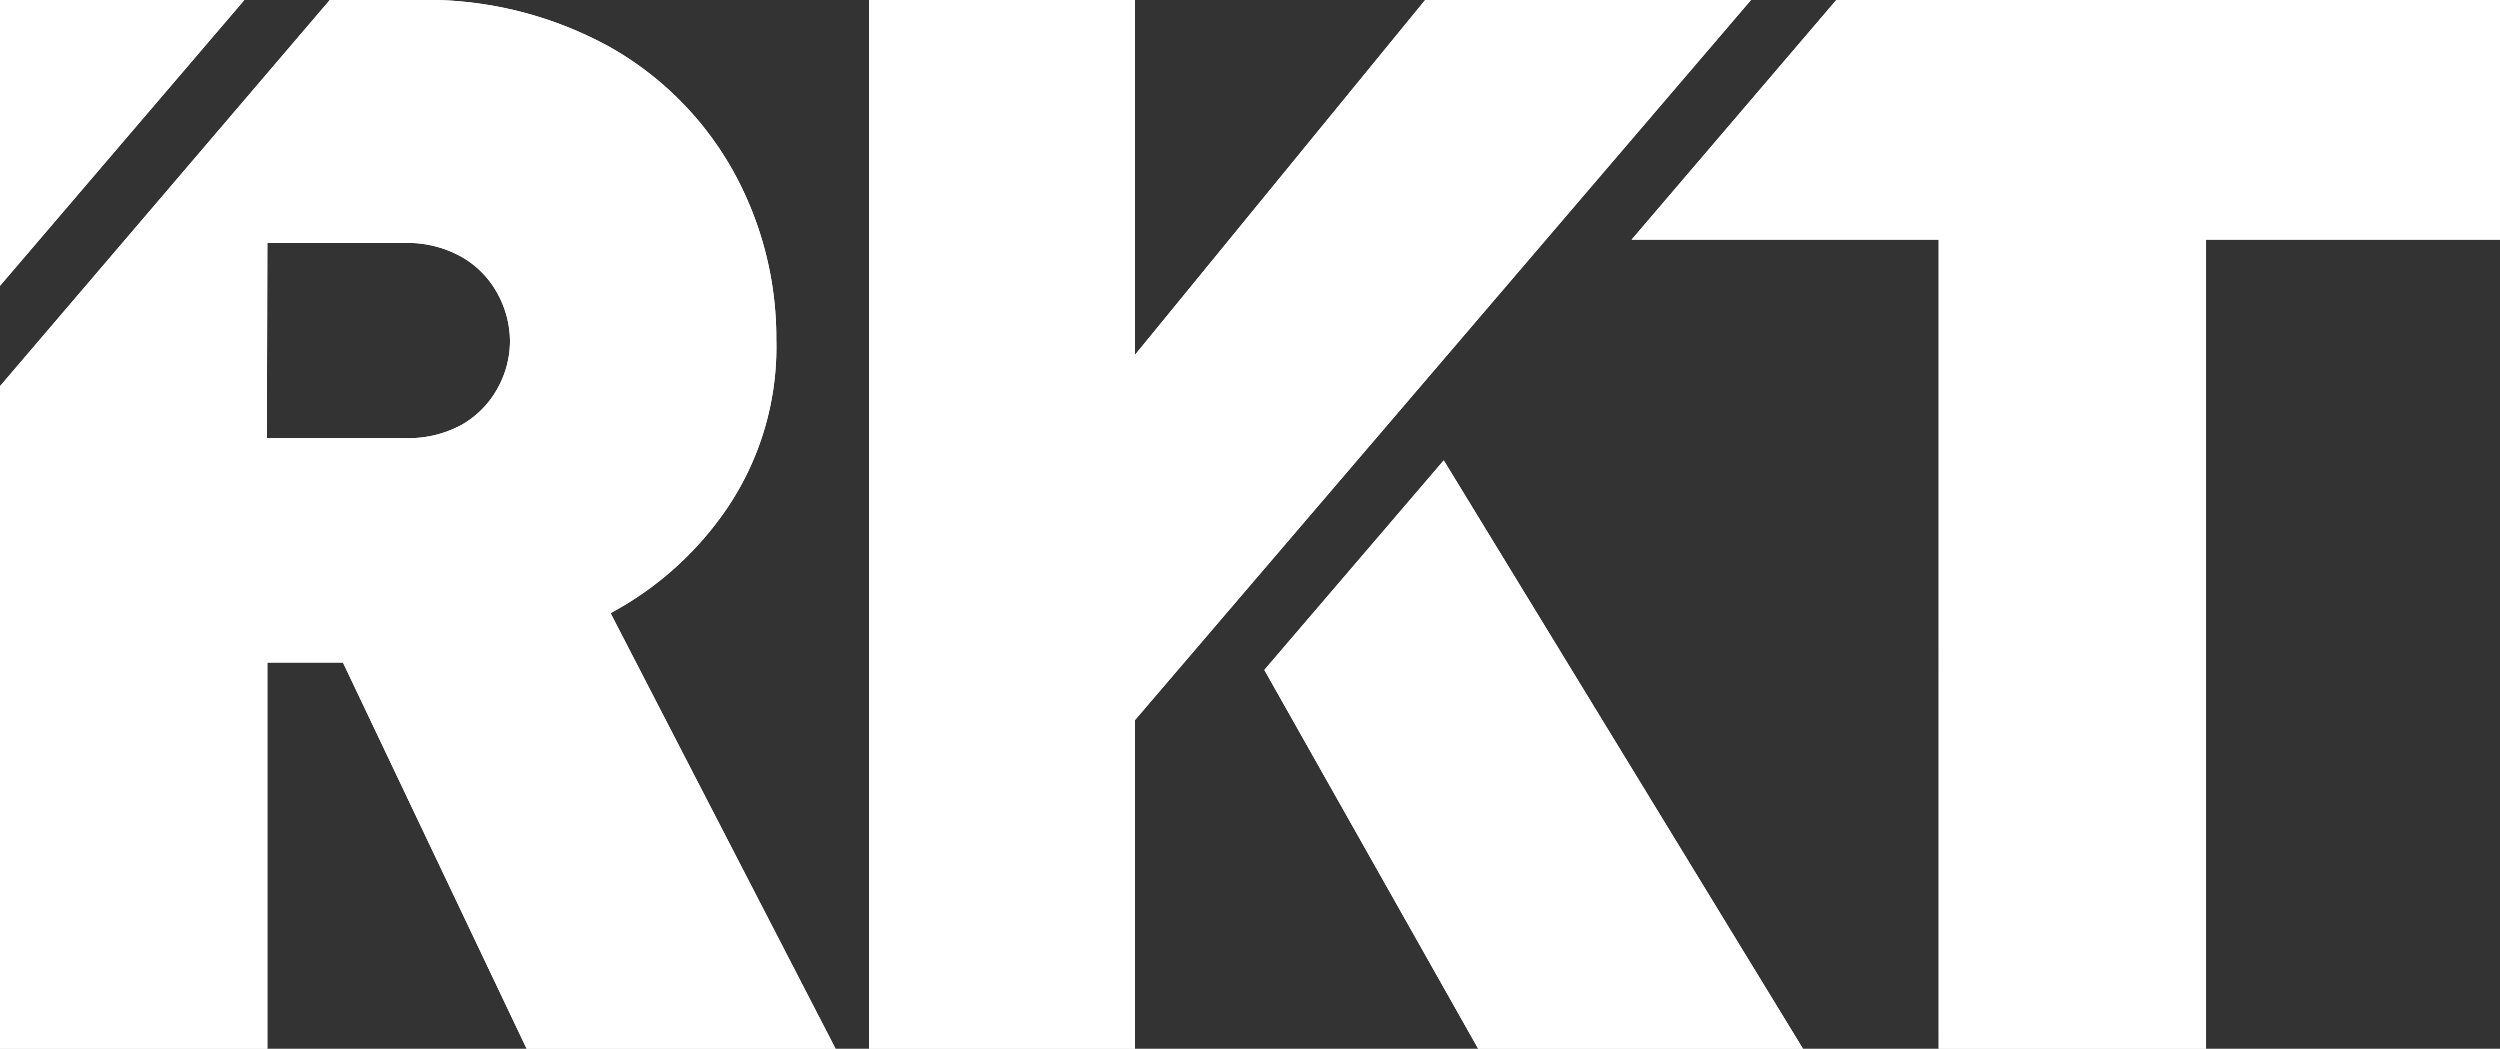 <svg id="Laag_1" data-name="Laag 1" xmlns="http://www.w3.org/2000/svg" viewBox="0 0 192.45 80.73"><rect x="0" y="0" width="192.45" height="80.73" fill="#333333" stroke="none"/><defs><style>.cls-1{fill:#fff}</style></defs><title>RKT_logo_wit</title><path class="cls-1" d="M87.37 80.73H66.9V0h20.47v27.32L109.71 0h25.08L87.37 55.43zm-19.47-1h18.47V55.06l.12-.14L132.62 1h-22.44L86.37 30.12V1H67.9z"/><path class="cls-1" d="M138.79 80.73h-25L97.33 51.57l13.81-16.13zm-24.4-1H137l-26-42.6-12.45 14.55zm55.43 1h-20.58V18.45H125.6L141.36 0h51.09v18.45h-22.63zm-19.58-1h18.58V17.45h22.63V1h-49.63l-14 16.45h22.47zM0 22V0h18.81zM1 1v18.3L16.64 1zm63.32 79.73H40.54L26.4 51h-5.82v29.73H0v-51l.12-.14L25.39 0h6.69A29.26 29.26 0 0 1 47 3.65a24.88 24.88 0 0 1 9.5 9.63 26.52 26.52 0 0 1 3.26 12.87 22.16 22.16 0 0 1-3.88 13.11A25.34 25.34 0 0 1 47 47.2zm-23.15-1h21.51l-17-33 .46-.22a24.39 24.39 0 0 0 9-7.86 21.18 21.18 0 0 0 3.7-12.53 25.52 25.52 0 0 0-3.14-12.39 23.85 23.85 0 0 0-9.13-9.25A28.24 28.24 0 0 0 32.08 1h-6.23L1 30.07v49.66h18.58V50H27zm-10-45H19.58V17.61h11.63A9.5 9.5 0 0 1 36 18.79 8.06 8.06 0 0 1 39.13 22a8.61 8.61 0 0 1 1.08 4.22 8.49 8.49 0 0 1-1.08 4.19A8.17 8.17 0 0 1 36 33.5a9.38 9.38 0 0 1-4.79 1.19zm-10.63-1h10.67a8.59 8.59 0 0 0 4.28-1 7.2 7.2 0 0 0 2.77-2.76 7.52 7.52 0 0 0 1-3.7 7.7 7.7 0 0 0-1-3.74 7.18 7.18 0 0 0-2.77-2.78 8.49 8.49 0 0 0-4.28-1.05H20.58z"/><path class="cls-1" d="M109.94.5L86.87 28.72V.5H67.4v79.73h19.47V55.24L133.7.5h-23.76z"/><path class="cls-1" d="M87.37 80.73H66.9V0h20.47v27.32L109.71 0h25.08L87.37 55.43zm-19.47-1h18.47V55.06l.12-.14L132.62 1h-22.44L86.37 30.12V1H67.9z"/><path class="cls-1" d="M97.94 51.63l16.15 28.6h23.81l-26.83-43.95-13.13 15.35z"/><path class="cls-1" d="M138.79 80.73h-25L97.33 51.57l13.81-16.13zm-24.4-1H137l-26-42.6-12.45 14.55zM141.59.5l-14.91 17.45h23.06v62.28h19.58V17.95h22.63V.5h-50.36z"/><path class="cls-1" d="M169.82 80.73h-20.58V18.45H125.6L141.36 0h51.09v18.45h-22.63zm-19.58-1h18.58V17.45h22.63V1h-49.63l-14 16.45h22.47zM17.72.5H.5v20.15L17.72.5z"/><path class="cls-1" d="M0 22V0h18.81zM1 1v18.3L16.64 1zm45.31 46a24.6 24.6 0 0 0 9.19-8 21.52 21.52 0 0 0 3.79-12.82 25.94 25.94 0 0 0-3.2-12.63 24.38 24.38 0 0 0-9.31-9.44A28.59 28.59 0 0 0 32.08.5h-6.46L.5 29.89v50.34h19.58V50.54h6.63l14.15 29.69H63.5zM38.7 30.13a7.7 7.7 0 0 1-3 2.94 8.84 8.84 0 0 1-4.52 1.12h-11.1V18.11h11.13a8.84 8.84 0 0 1 4.52 1.12 7.57 7.57 0 0 1 3 3 8.2 8.2 0 0 1 1 4 8.09 8.09 0 0 1-1.03 3.9z"/><path class="cls-1" d="M64.32 80.73H40.54L26.4 51h-5.82v29.73H0v-51l.12-.14L25.39 0h6.69A29.26 29.26 0 0 1 47 3.65a24.88 24.88 0 0 1 9.5 9.63 26.52 26.52 0 0 1 3.26 12.87 22.16 22.16 0 0 1-3.88 13.11A25.34 25.34 0 0 1 47 47.2zm-23.15-1h21.51l-17-33 .46-.22a24.39 24.39 0 0 0 9-7.86 21.18 21.18 0 0 0 3.7-12.53 25.52 25.52 0 0 0-3.14-12.39 23.85 23.85 0 0 0-9.13-9.25A28.24 28.24 0 0 0 32.08 1h-6.23L1 30.07v49.66h18.58V50H27zm-10-45H19.58V17.61h11.63A9.5 9.5 0 0 1 36 18.79 8.06 8.06 0 0 1 39.13 22a8.61 8.61 0 0 1 1.08 4.22 8.49 8.49 0 0 1-1.08 4.19A8.17 8.17 0 0 1 36 33.5a9.38 9.38 0 0 1-4.79 1.19zm-10.63-1h10.67a8.59 8.59 0 0 0 4.28-1 7.2 7.2 0 0 0 2.77-2.76 7.52 7.52 0 0 0 1-3.7 7.7 7.7 0 0 0-1-3.74 7.18 7.18 0 0 0-2.77-2.78 8.49 8.49 0 0 0-4.28-1.05H20.58z"/></svg>